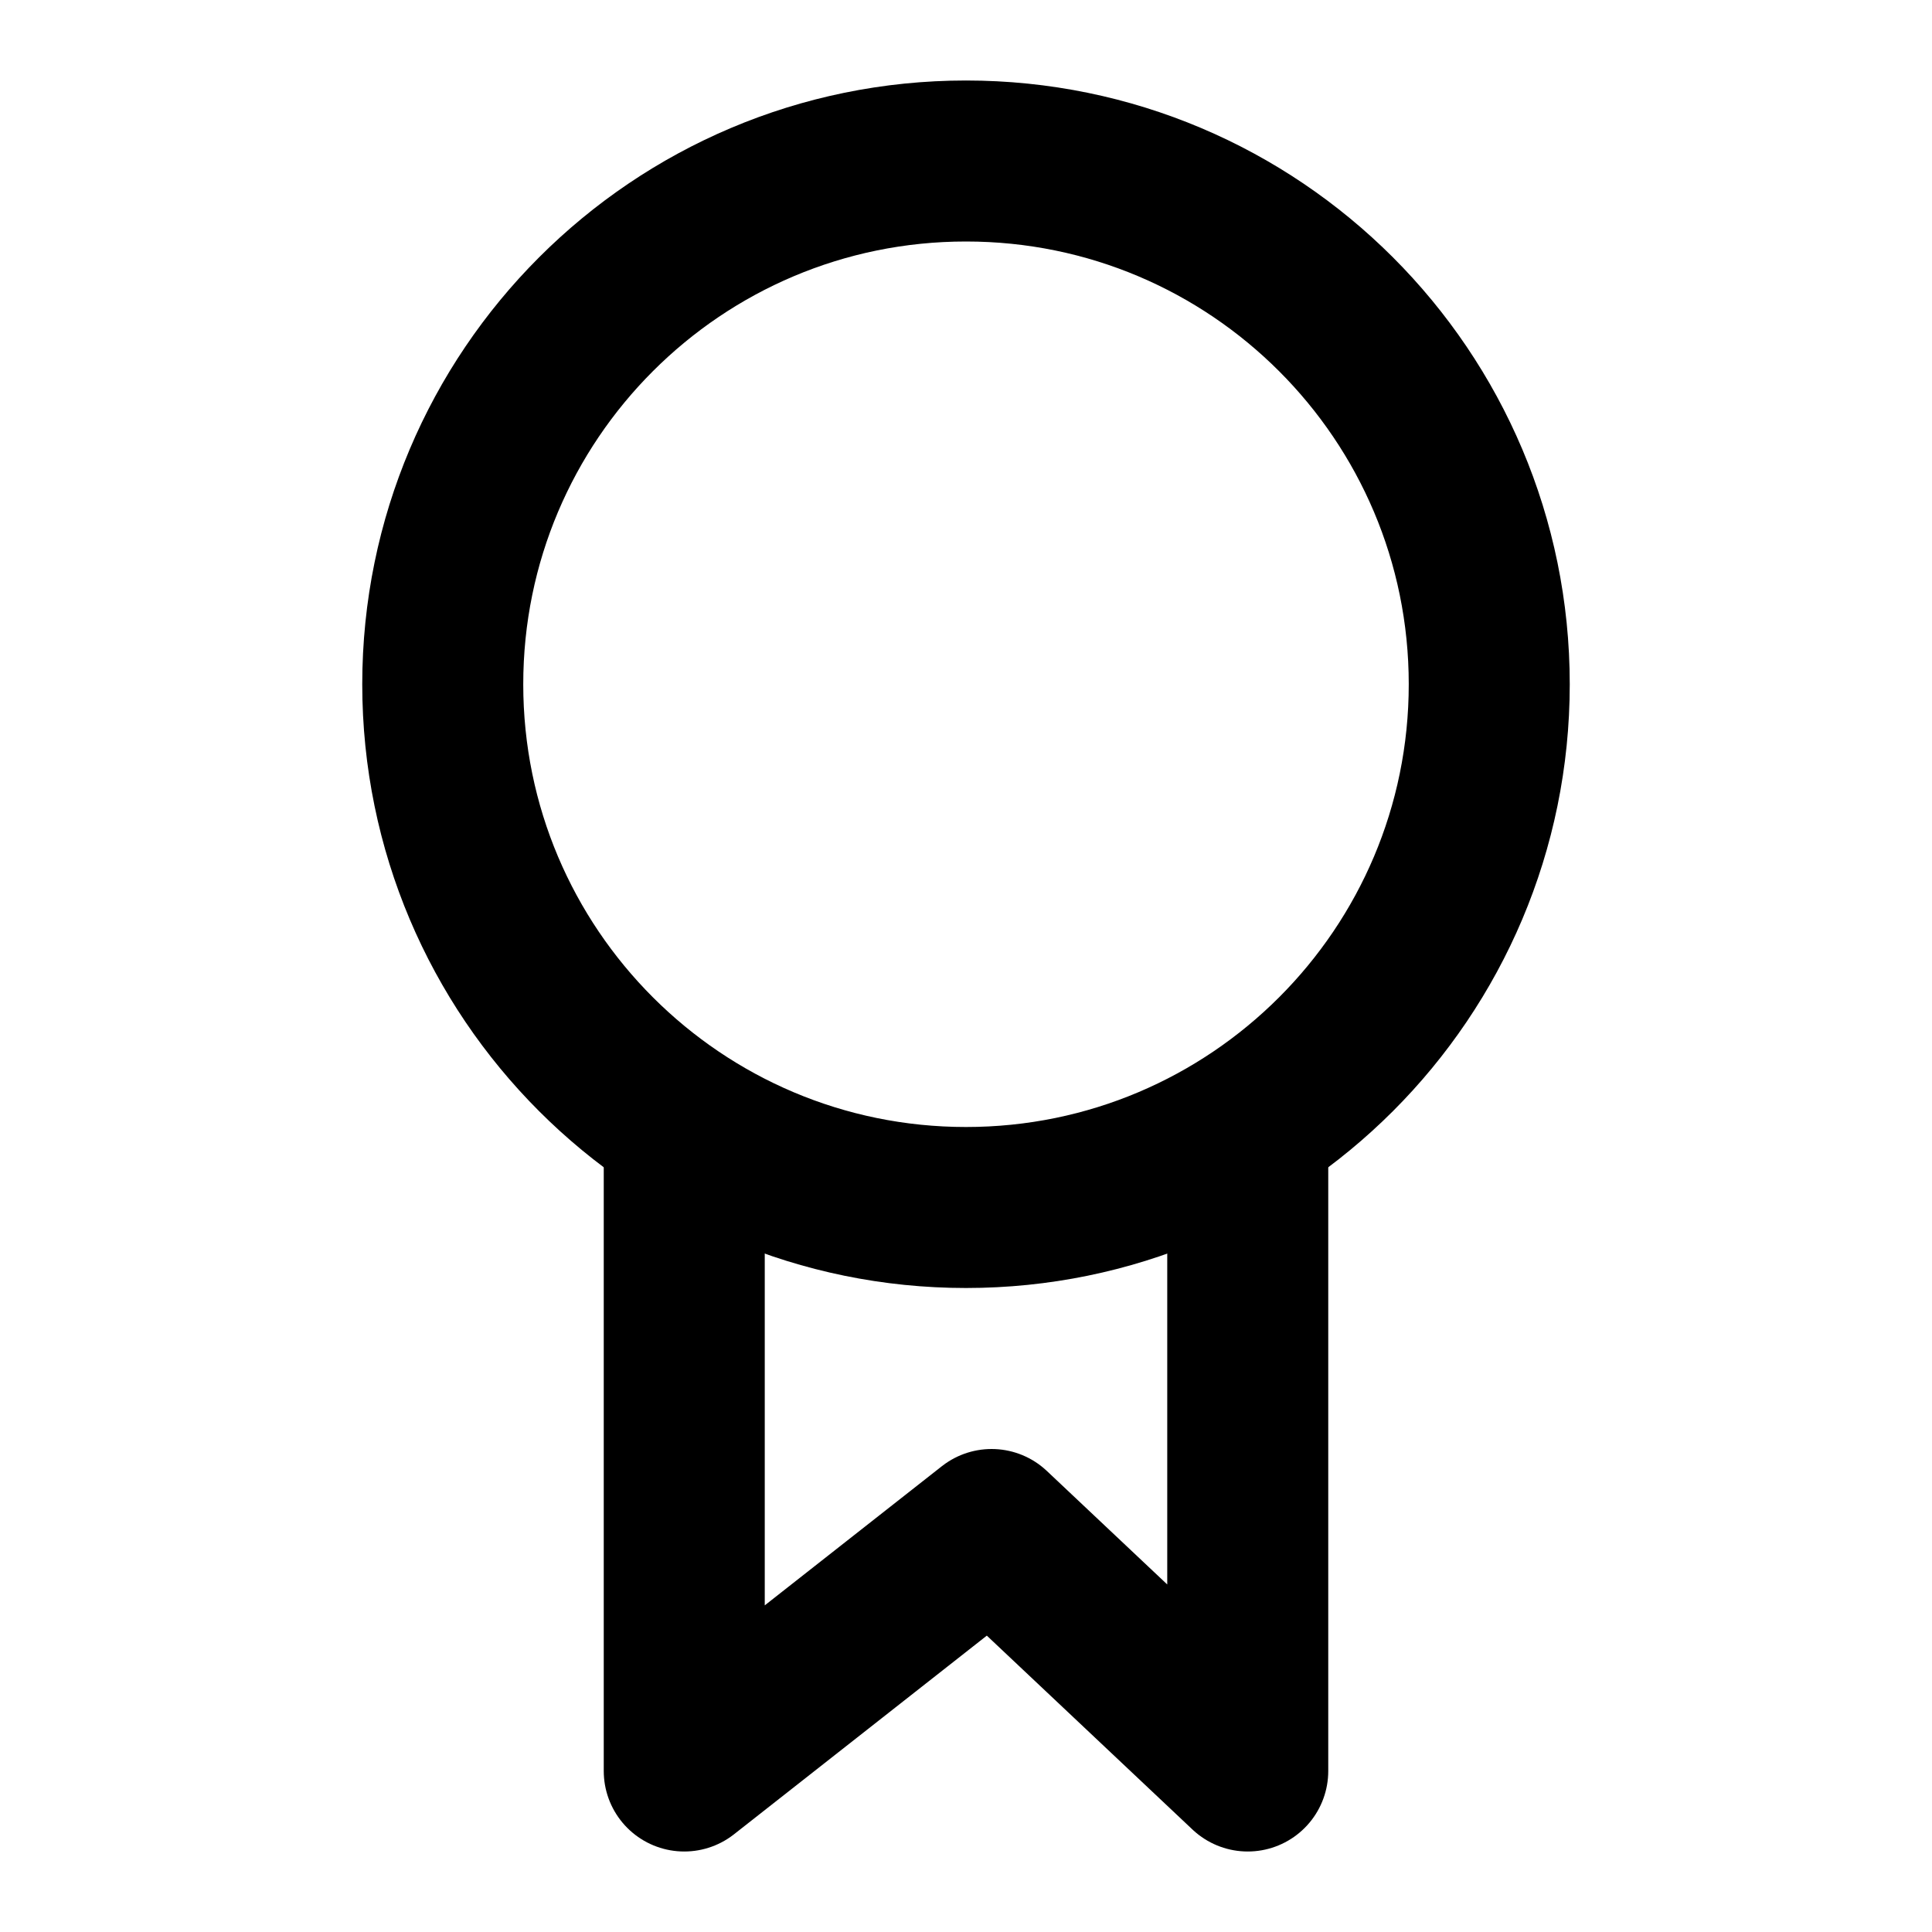 <?xml version="1.0" encoding="utf-8"?><!-- Скачано с сайта svg4.ru / Downloaded from svg4.ru -->
<svg width="800px" height="800px" viewBox="0 0 24 24" fill="none" xmlns="http://www.w3.org/2000/svg">
<path d="M18.5 8.5C18.5 12.09 15.59 15 12 15C8.41 15 5.5 12.09 5.5 8.5C5.5 4.91 8.41 2 12 2C15.59 2 18.5 4.91 18.5 8.5Z" stroke="#000000" stroke-width="2" stroke-linecap="round" stroke-linejoin="round"/>
<path d="M8.5 14V22L12.318 19L15.5 22V14" stroke="#000000" stroke-width="2" stroke-linecap="round" stroke-linejoin="round"/>
</svg>
